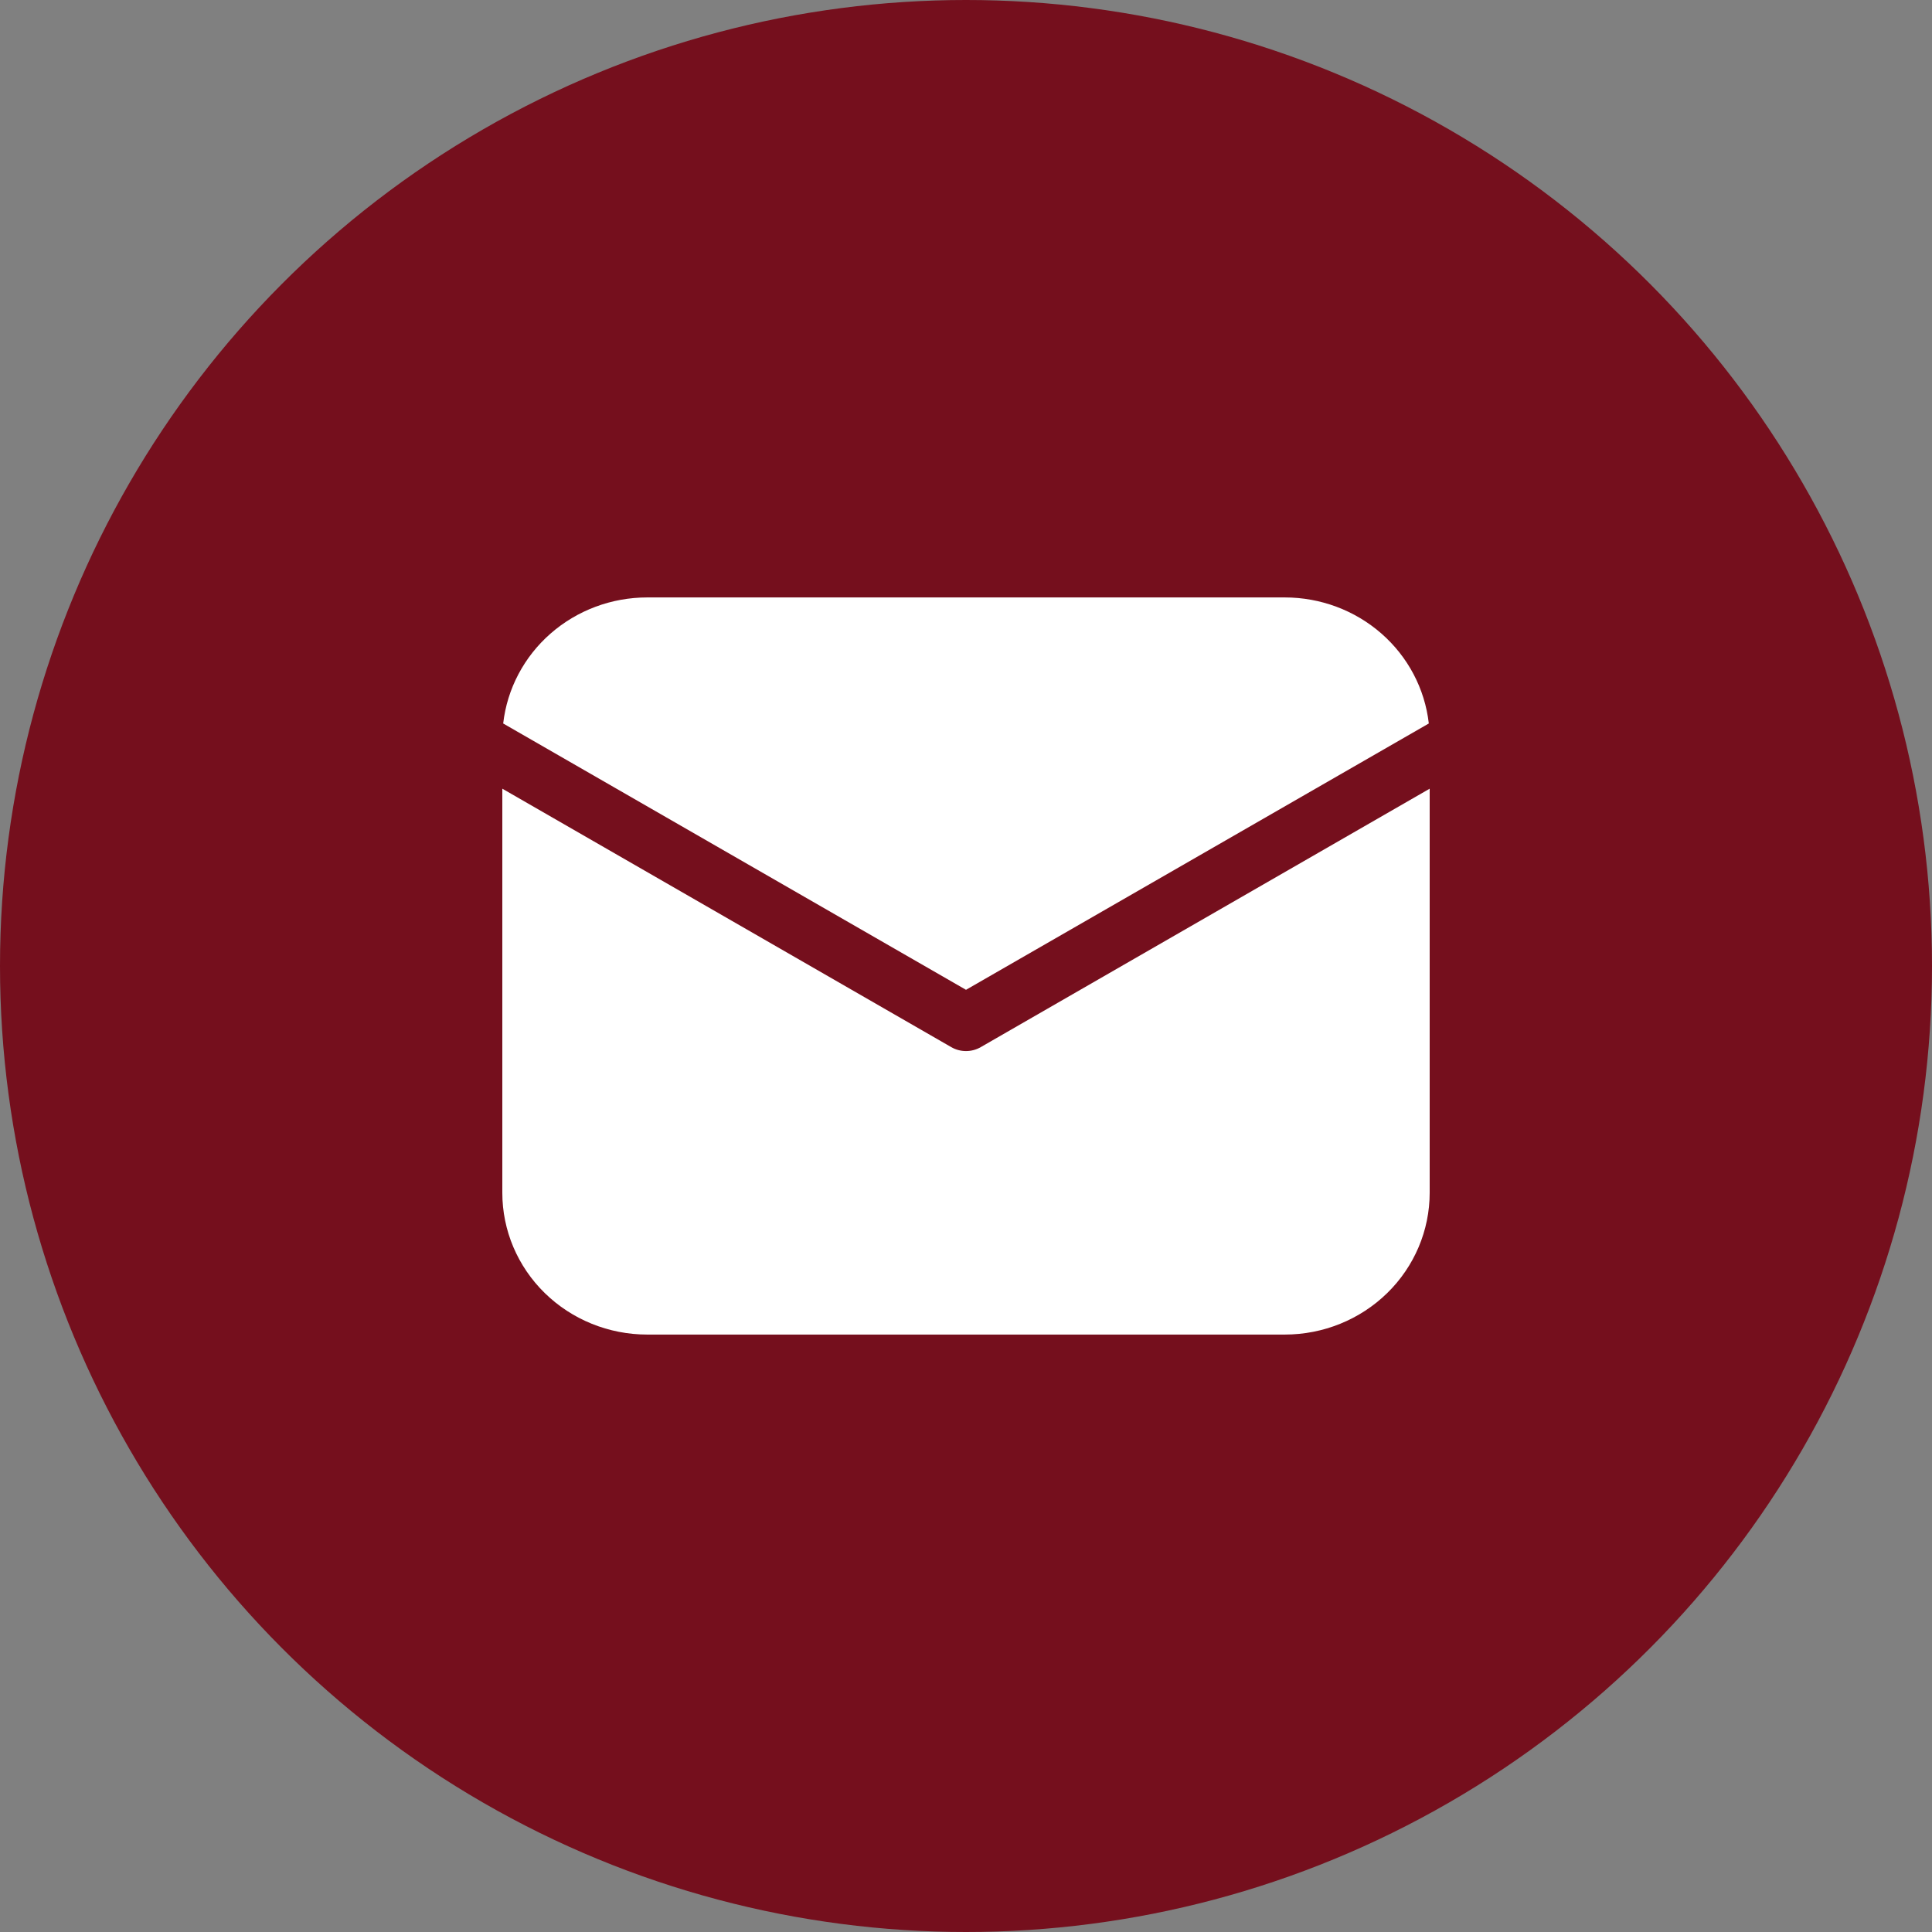 <?xml version="1.0" encoding="UTF-8"?> <svg xmlns="http://www.w3.org/2000/svg" width="650" height="650" viewBox="0 0 650 650" fill="none"><rect x="0" y="0" width="650" height="650" fill="#808080" stroke="none"/> <circle cx="325" cy="325" r="325" fill="#750F1D"></circle> <path d="M481 265.346V401.308C481 413.956 475.864 426.087 466.721 435.031C457.579 443.975 445.179 449 432.25 449H217.75C204.821 449 192.421 443.975 183.279 435.031C174.136 426.087 169 413.956 169 401.308V265.346L320.047 352.299C321.548 353.165 323.258 353.622 325 353.622C326.742 353.622 328.452 353.165 329.953 352.299L481 265.346ZM432.25 201C444.245 200.998 455.82 205.323 464.761 213.147C473.701 220.971 479.378 231.745 480.708 243.408L325 333.012L169.293 243.408C170.622 231.745 176.299 220.971 185.24 213.147C194.18 205.323 205.755 200.998 217.75 201H432.25Z" fill="white"></path> </svg> 